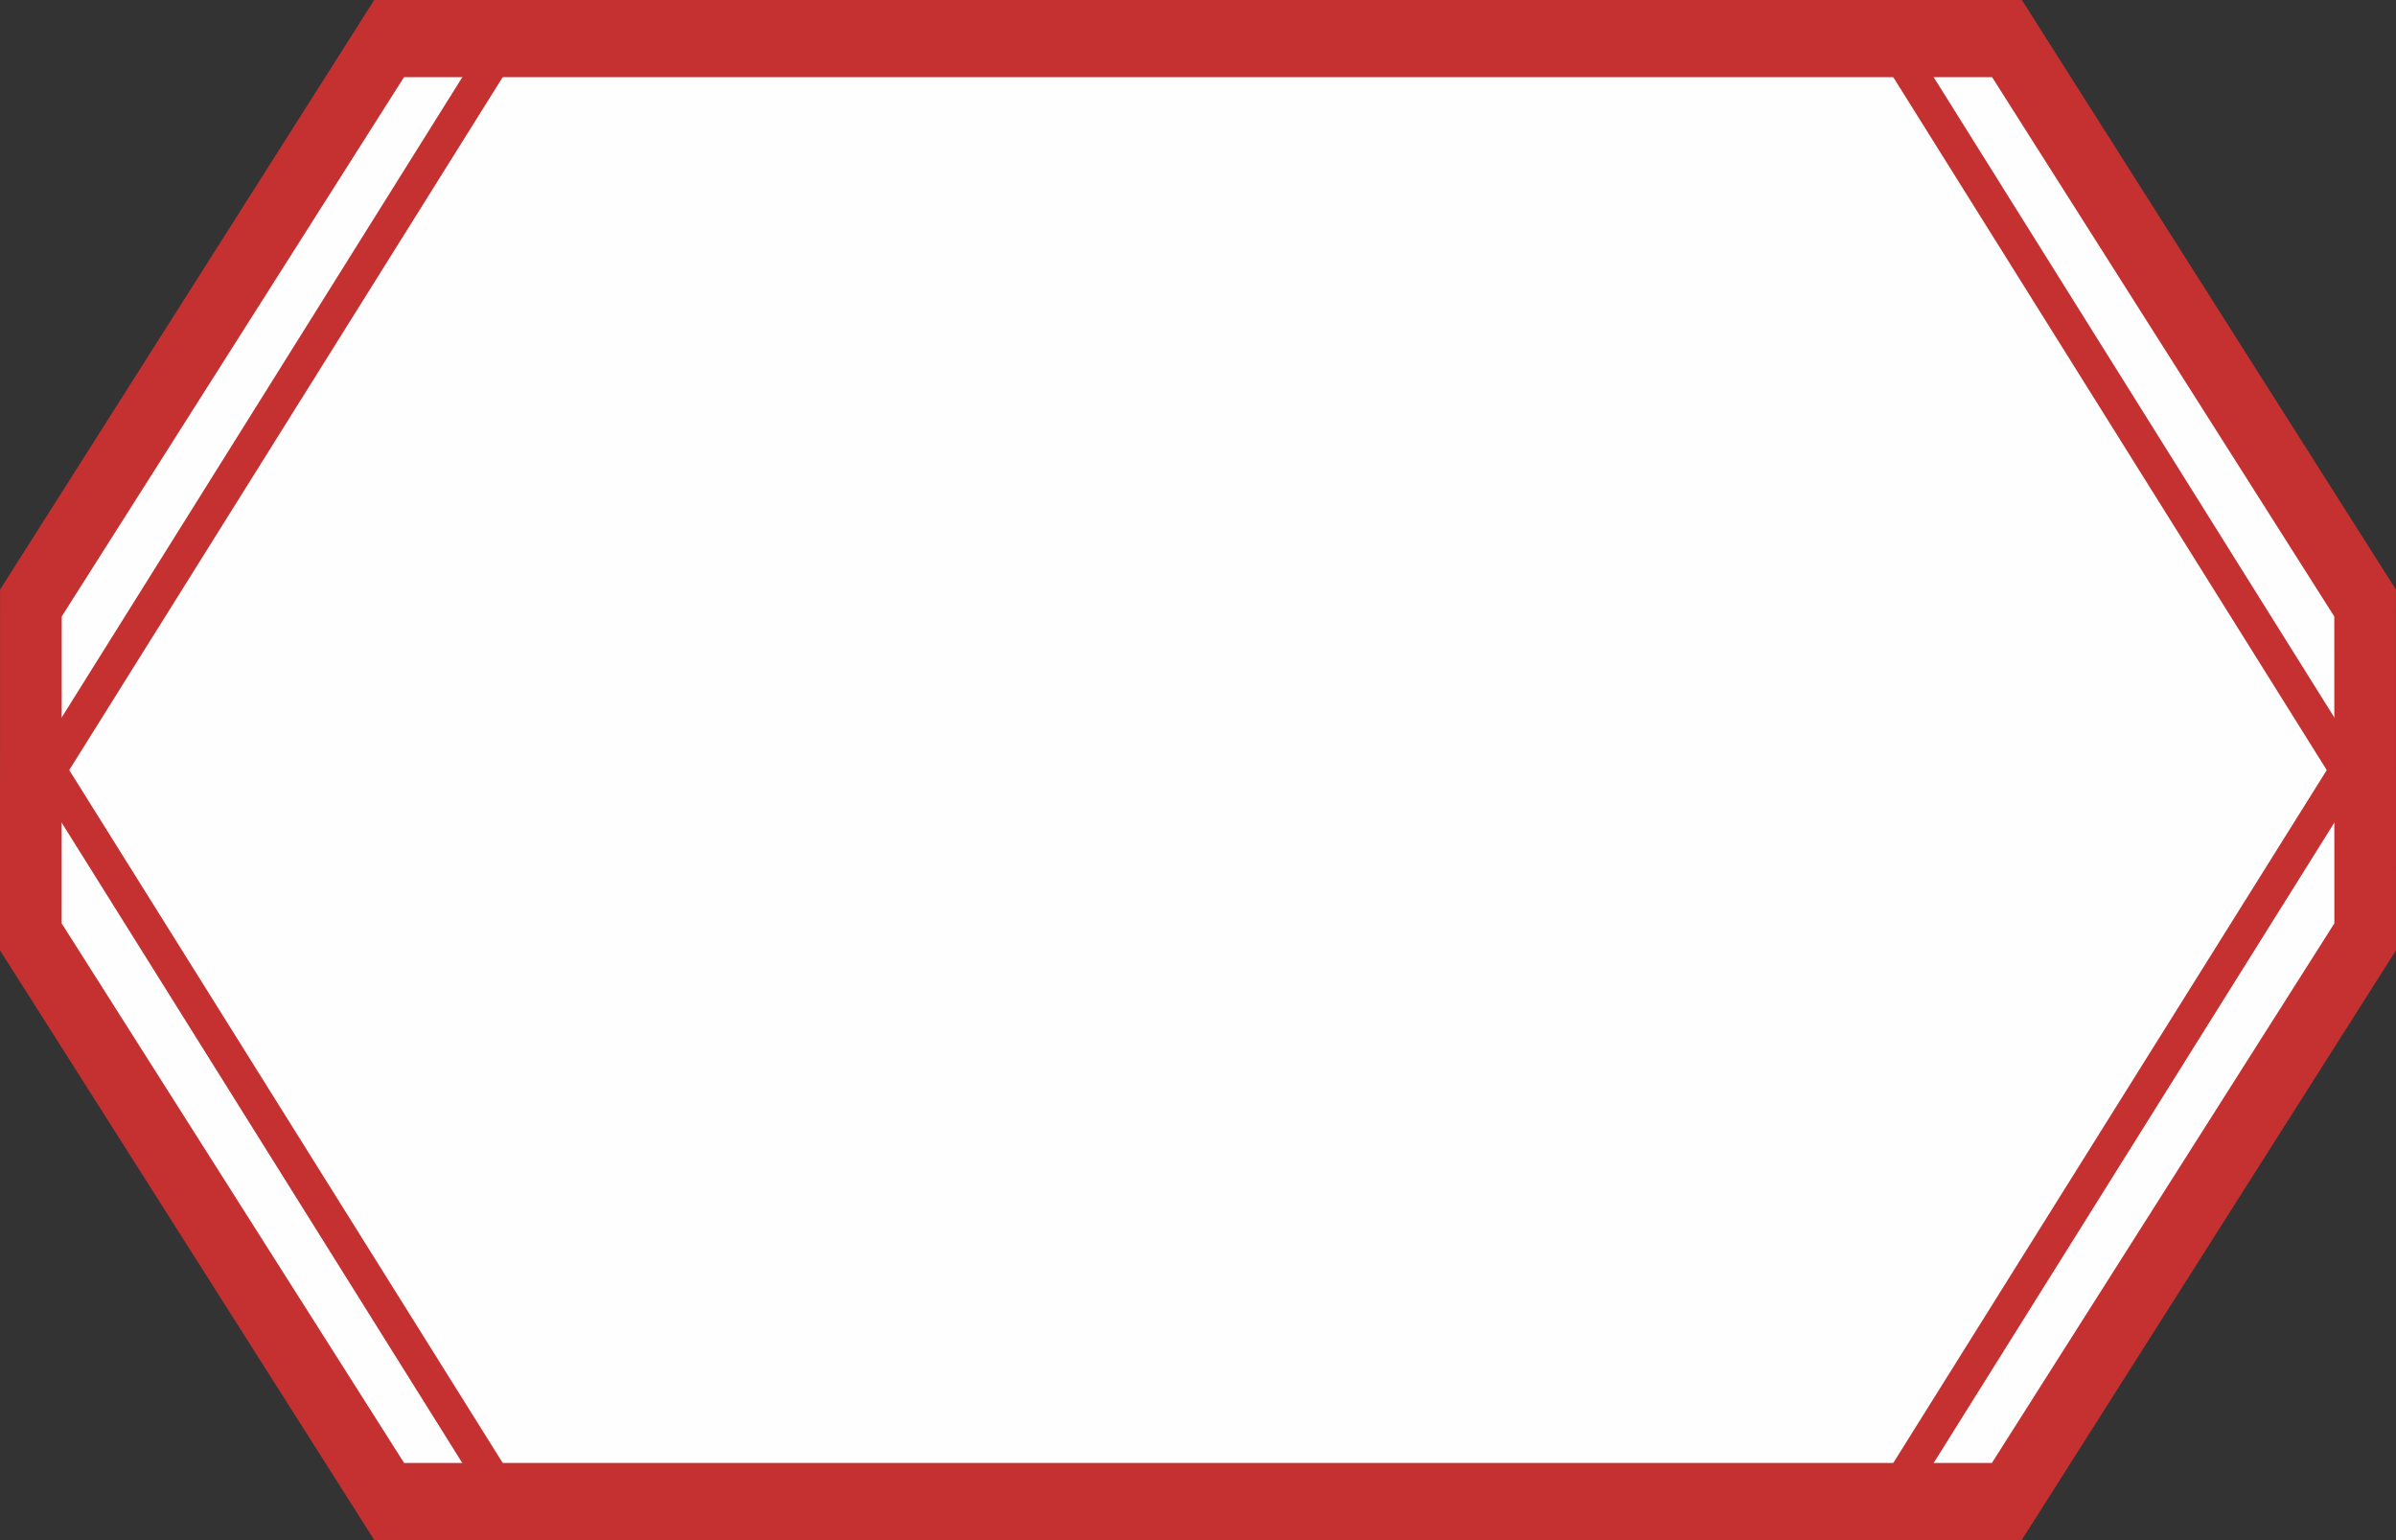 <?xml version="1.0" encoding="UTF-8"?>
<svg width="70px" height="45px" viewBox="0 0 70 45" version="1.1" xmlns="http://www.w3.org/2000/svg" xmlns:xlink="http://www.w3.org/1999/xlink">
     <rect x="0" y="0" width="70" height="45" fill="#333333" stroke="none"/>
     <g id="Page-1" stroke="none" stroke-width="1" fill="none" fill-rule="evenodd">
        <g id="Sheet_Desktop_Static" transform="translate(-1289, -485)">
            <g id="Page-1" transform="translate(1289, 485)">
                <polygon id="Fill-1" fill="#FEFEFE" points="11.437 1 1.002 17.592 1 27.402 11.439 44 58.56 44 69 27.402 68.998 17.592 58.564 1"></polygon>
                <path d="M10.933,0 L0.002,17.228 L0,27.766 L10.937,45 L59.063,45 L70,27.766 L69.998,17.228 L59.07,0 L10.933,0 Z M1.801,26.979 L1.803,18.013 L11.803,2.255 L58.2,2.255 L68.197,18.013 L68.199,26.979 L58.194,42.745 L11.806,42.745 L1.801,26.979 Z" id="Fill-2" fill="#C53131"></path>
                <polygon id="Fill-3" fill="#C53131" points="1 22.245 1.71 23 15 1.753 14.292 1"></polygon>
                <polygon id="Fill-4" fill="#C53131" points="55 1.755 68.289 23 69 22.245 55.708 1"></polygon>
                <polygon id="Fill-5" fill="#C53131" points="1 22.755 14.29 44 15 43.245 1.71 22"></polygon>
                <polygon id="Fill-6" fill="#C53131" points="55 43.245 55.708 44 69 22.755 68.29 22"></polygon>
            </g>
        </g>
    </g>
</svg>